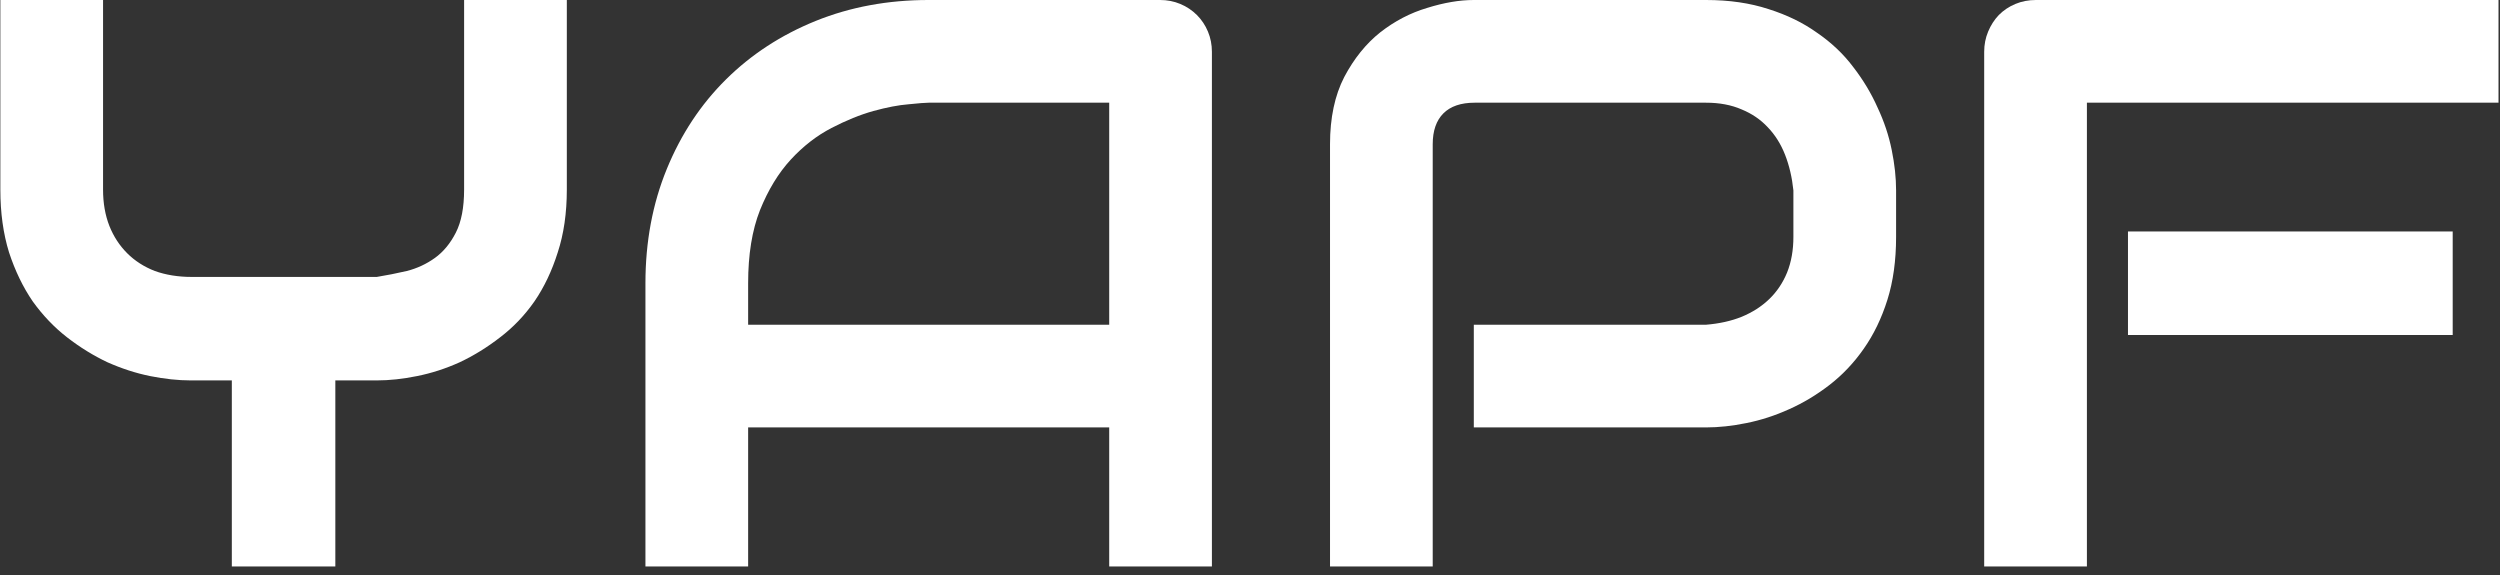 <svg width="126" height="29" viewBox="0 0 126 29" fill="none" xmlns="http://www.w3.org/2000/svg">
<rect x="0" y="0" width="126" height="29" fill="#333333" stroke="none"/>
<path d="M28.568 9.557C28.568 10.738 28.415 11.793 28.11 12.722C27.818 13.651 27.426 14.474 26.935 15.191C26.444 15.894 25.867 16.498 25.203 17.003C24.553 17.507 23.876 17.925 23.172 18.257C22.469 18.576 21.752 18.808 21.022 18.954C20.305 19.1 19.628 19.173 18.991 19.173H16.901V28.55H11.684V19.173H9.614C8.977 19.173 8.293 19.1 7.563 18.954C6.847 18.808 6.13 18.576 5.413 18.257C4.71 17.925 4.033 17.507 3.382 17.003C2.732 16.498 2.155 15.894 1.65 15.191C1.159 14.474 0.761 13.651 0.456 12.722C0.164 11.78 0.018 10.725 0.018 9.557V0H5.194V9.557C5.194 10.233 5.3 10.844 5.513 11.388C5.725 11.919 6.024 12.377 6.409 12.762C6.793 13.147 7.258 13.445 7.802 13.658C8.36 13.857 8.977 13.957 9.654 13.957H18.991C19.482 13.877 19.987 13.777 20.505 13.658C21.022 13.525 21.493 13.306 21.918 13.001C22.343 12.696 22.695 12.271 22.973 11.727C23.252 11.182 23.391 10.459 23.391 9.557V0H28.568V9.557Z" fill="white"/>
<path d="M61.08 28.55H55.904V21.542H37.706V28.55H32.53V14.275C32.53 12.191 32.888 10.273 33.605 8.521C34.322 6.769 35.317 5.263 36.591 4.002C37.865 2.741 39.372 1.759 41.111 1.055C42.85 0.352 44.748 0 46.805 0H58.472C58.83 0 59.169 0.066 59.487 0.199C59.806 0.332 60.084 0.518 60.324 0.757C60.562 0.995 60.748 1.274 60.881 1.593C61.014 1.911 61.08 2.25 61.08 2.608V28.55ZM37.706 16.366H55.904V5.176H46.805C46.646 5.176 46.307 5.203 45.789 5.256C45.285 5.296 44.694 5.409 44.018 5.595C43.354 5.78 42.651 6.066 41.907 6.451C41.164 6.836 40.48 7.367 39.856 8.043C39.233 8.72 38.715 9.57 38.303 10.592C37.905 11.601 37.706 12.828 37.706 14.275V16.366Z" fill="white"/>
<path d="M95.563 11.946C95.563 13.127 95.417 14.182 95.125 15.111C94.833 16.04 94.435 16.863 93.931 17.58C93.44 18.284 92.869 18.887 92.219 19.392C91.568 19.896 90.885 20.308 90.168 20.626C89.464 20.945 88.748 21.177 88.018 21.323C87.301 21.469 86.624 21.542 85.987 21.542H74.28V16.366H85.987C86.65 16.312 87.248 16.18 87.779 15.967C88.323 15.742 88.787 15.443 89.172 15.072C89.557 14.7 89.856 14.255 90.068 13.738C90.281 13.207 90.387 12.609 90.387 11.946V9.596C90.32 8.946 90.181 8.349 89.969 7.805C89.756 7.26 89.464 6.796 89.093 6.411C88.734 6.026 88.296 5.727 87.779 5.515C87.261 5.289 86.664 5.176 85.987 5.176H74.32C73.63 5.176 73.105 5.356 72.747 5.714C72.389 6.072 72.209 6.59 72.209 7.267V28.55H67.033V7.267C67.033 5.94 67.272 4.811 67.75 3.882C68.241 2.953 68.845 2.203 69.561 1.633C70.291 1.062 71.081 0.65 71.931 0.398C72.78 0.133 73.563 0 74.28 0H85.987C87.155 0 88.203 0.153 89.132 0.458C90.062 0.75 90.878 1.148 91.581 1.652C92.298 2.144 92.902 2.714 93.393 3.365C93.897 4.015 94.309 4.699 94.627 5.415C94.959 6.119 95.198 6.836 95.344 7.566C95.49 8.282 95.563 8.959 95.563 9.596V11.946Z" fill="white"/>
<path d="M123.616 16.883H107.25V11.667H123.616V16.883ZM125.925 5.176H105.18V28.55H100.003V2.608C100.003 2.25 100.069 1.911 100.202 1.593C100.335 1.274 100.514 0.995 100.74 0.757C100.979 0.518 101.257 0.332 101.576 0.199C101.894 0.066 102.24 0 102.611 0H125.925V5.176Z" fill="white"/>
</svg>
